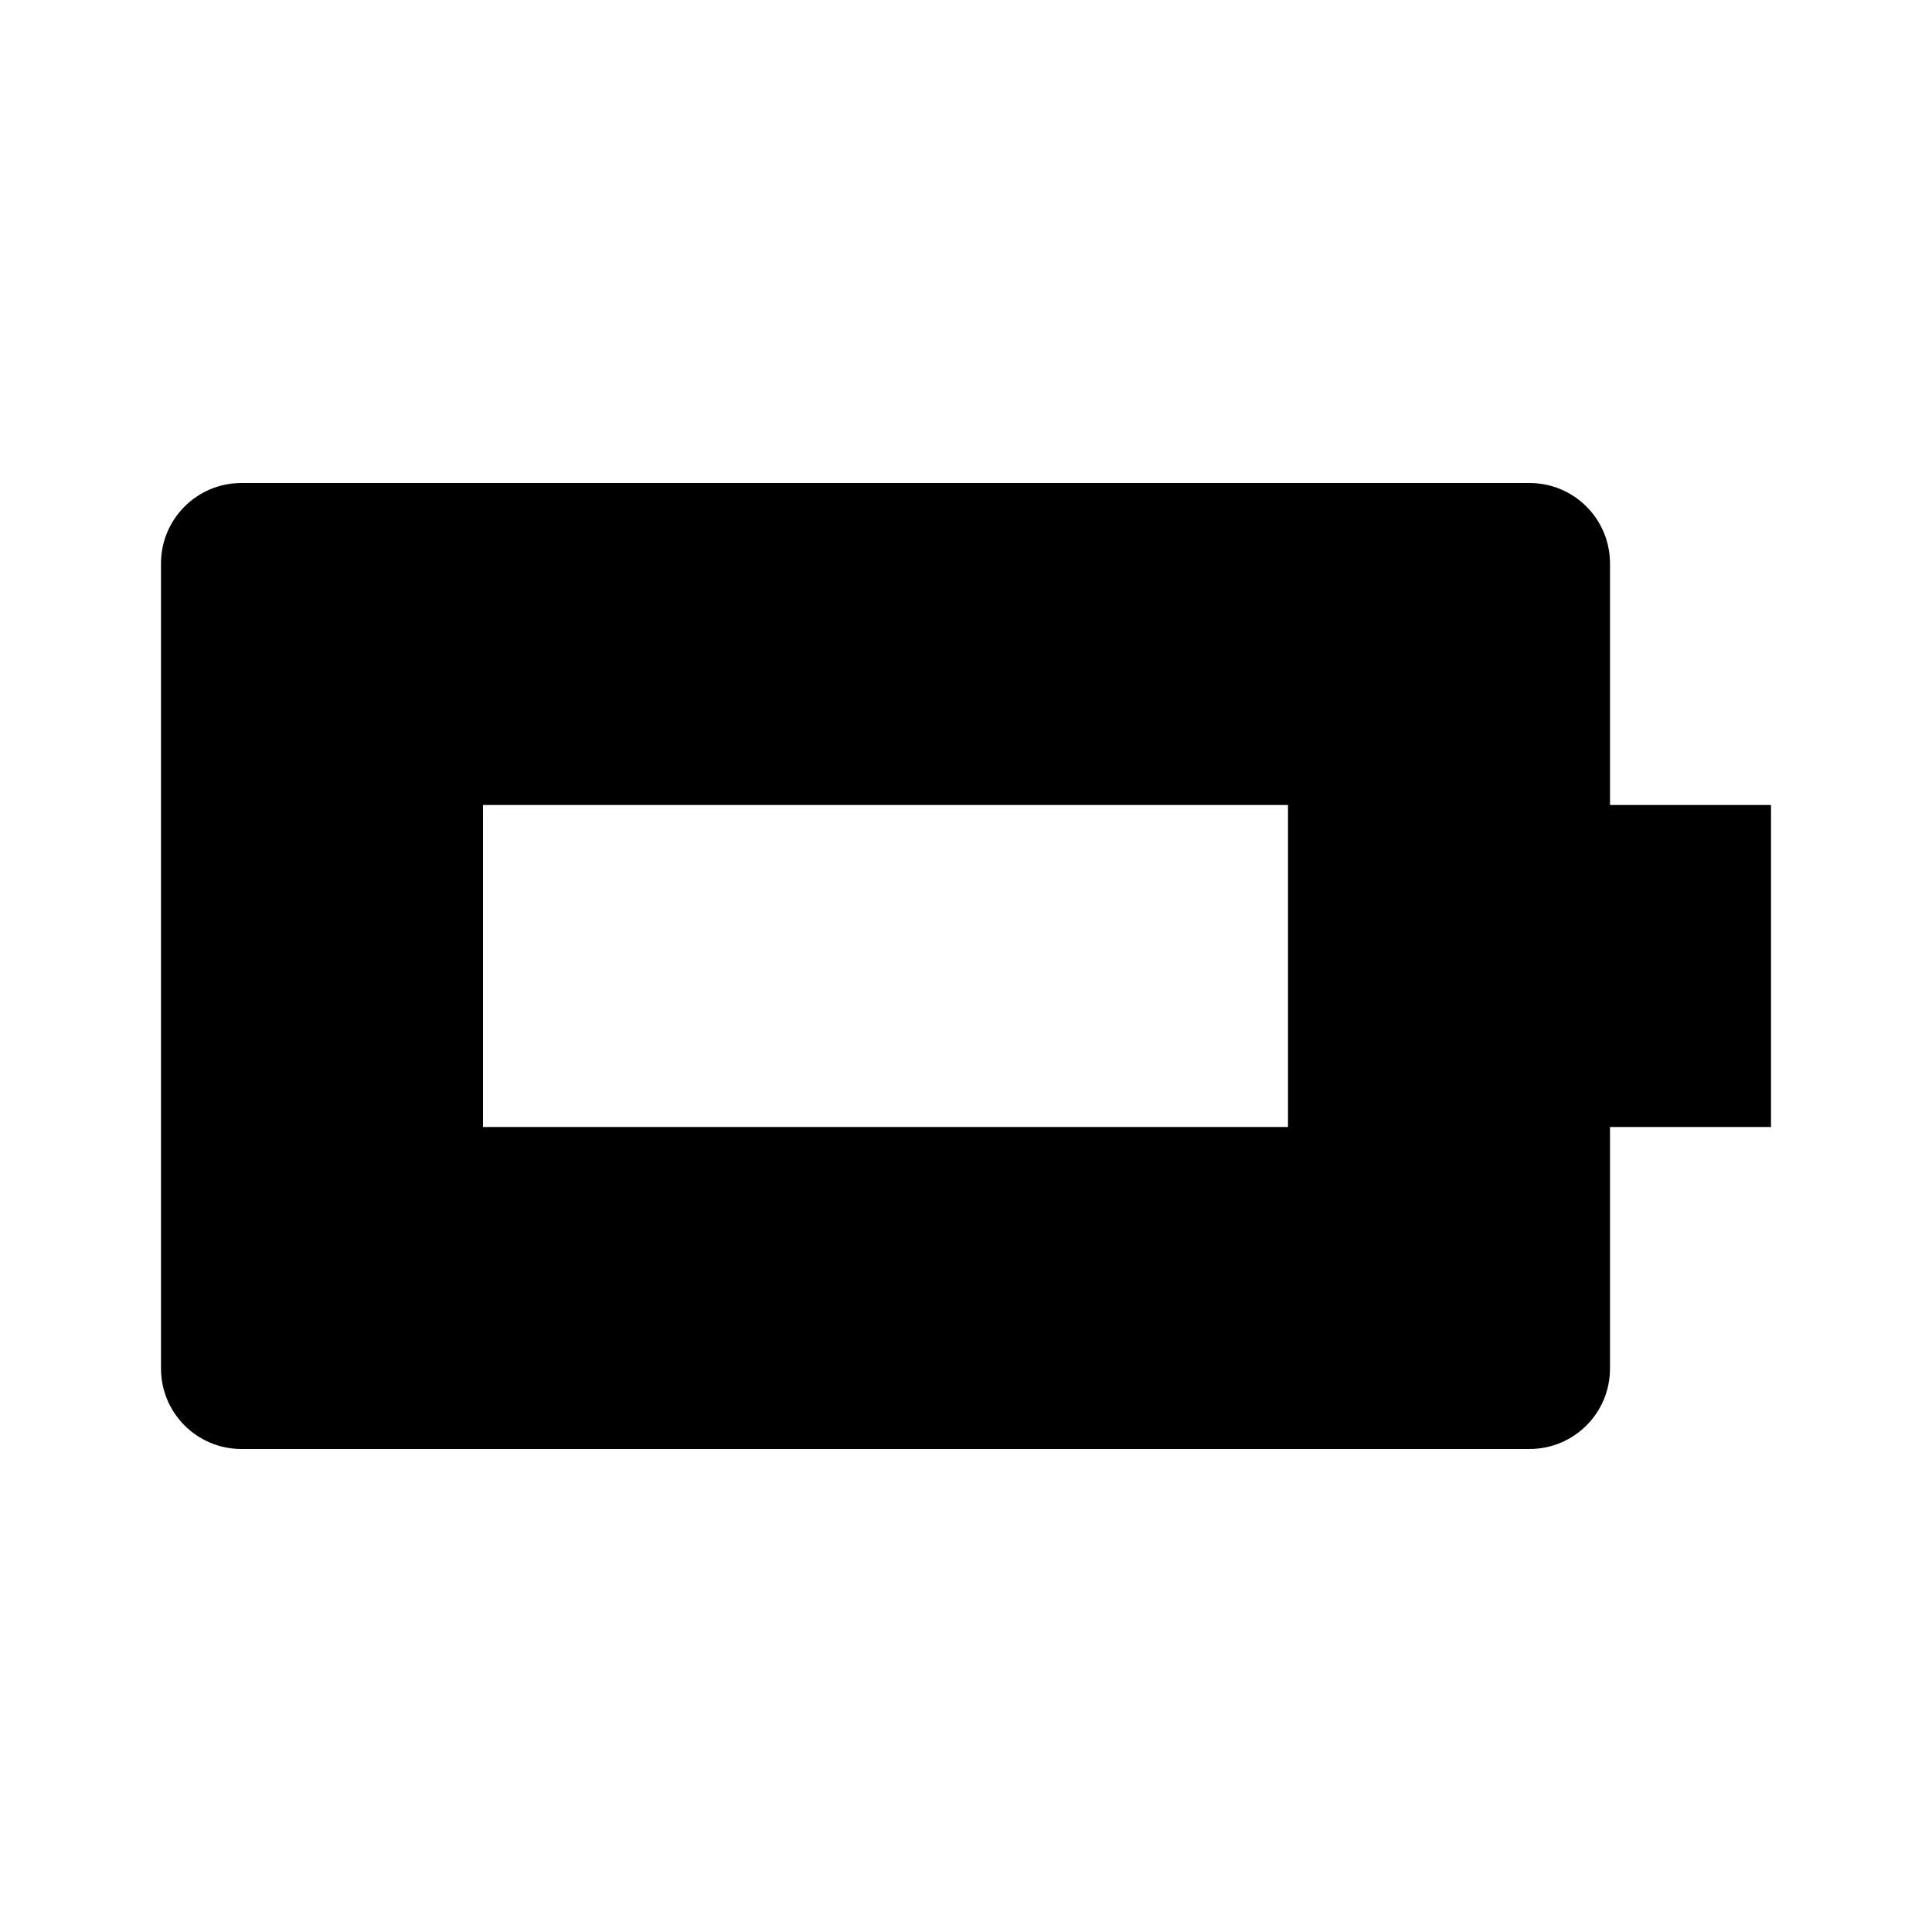 <svg xmlns="http://www.w3.org/2000/svg" width="24" height="24" viewBox="0 0 24 24"><path d="M20,7c0-0.553-0.447-1-1-1H3C2.447,6,2,6.447,2,7v10c0,0.553,0.447,1,1,1h16c0.553,0,1-0.447,1-1v-3h2v-4h-2V7z M16,14H6 v-4h10V14z"/></svg>